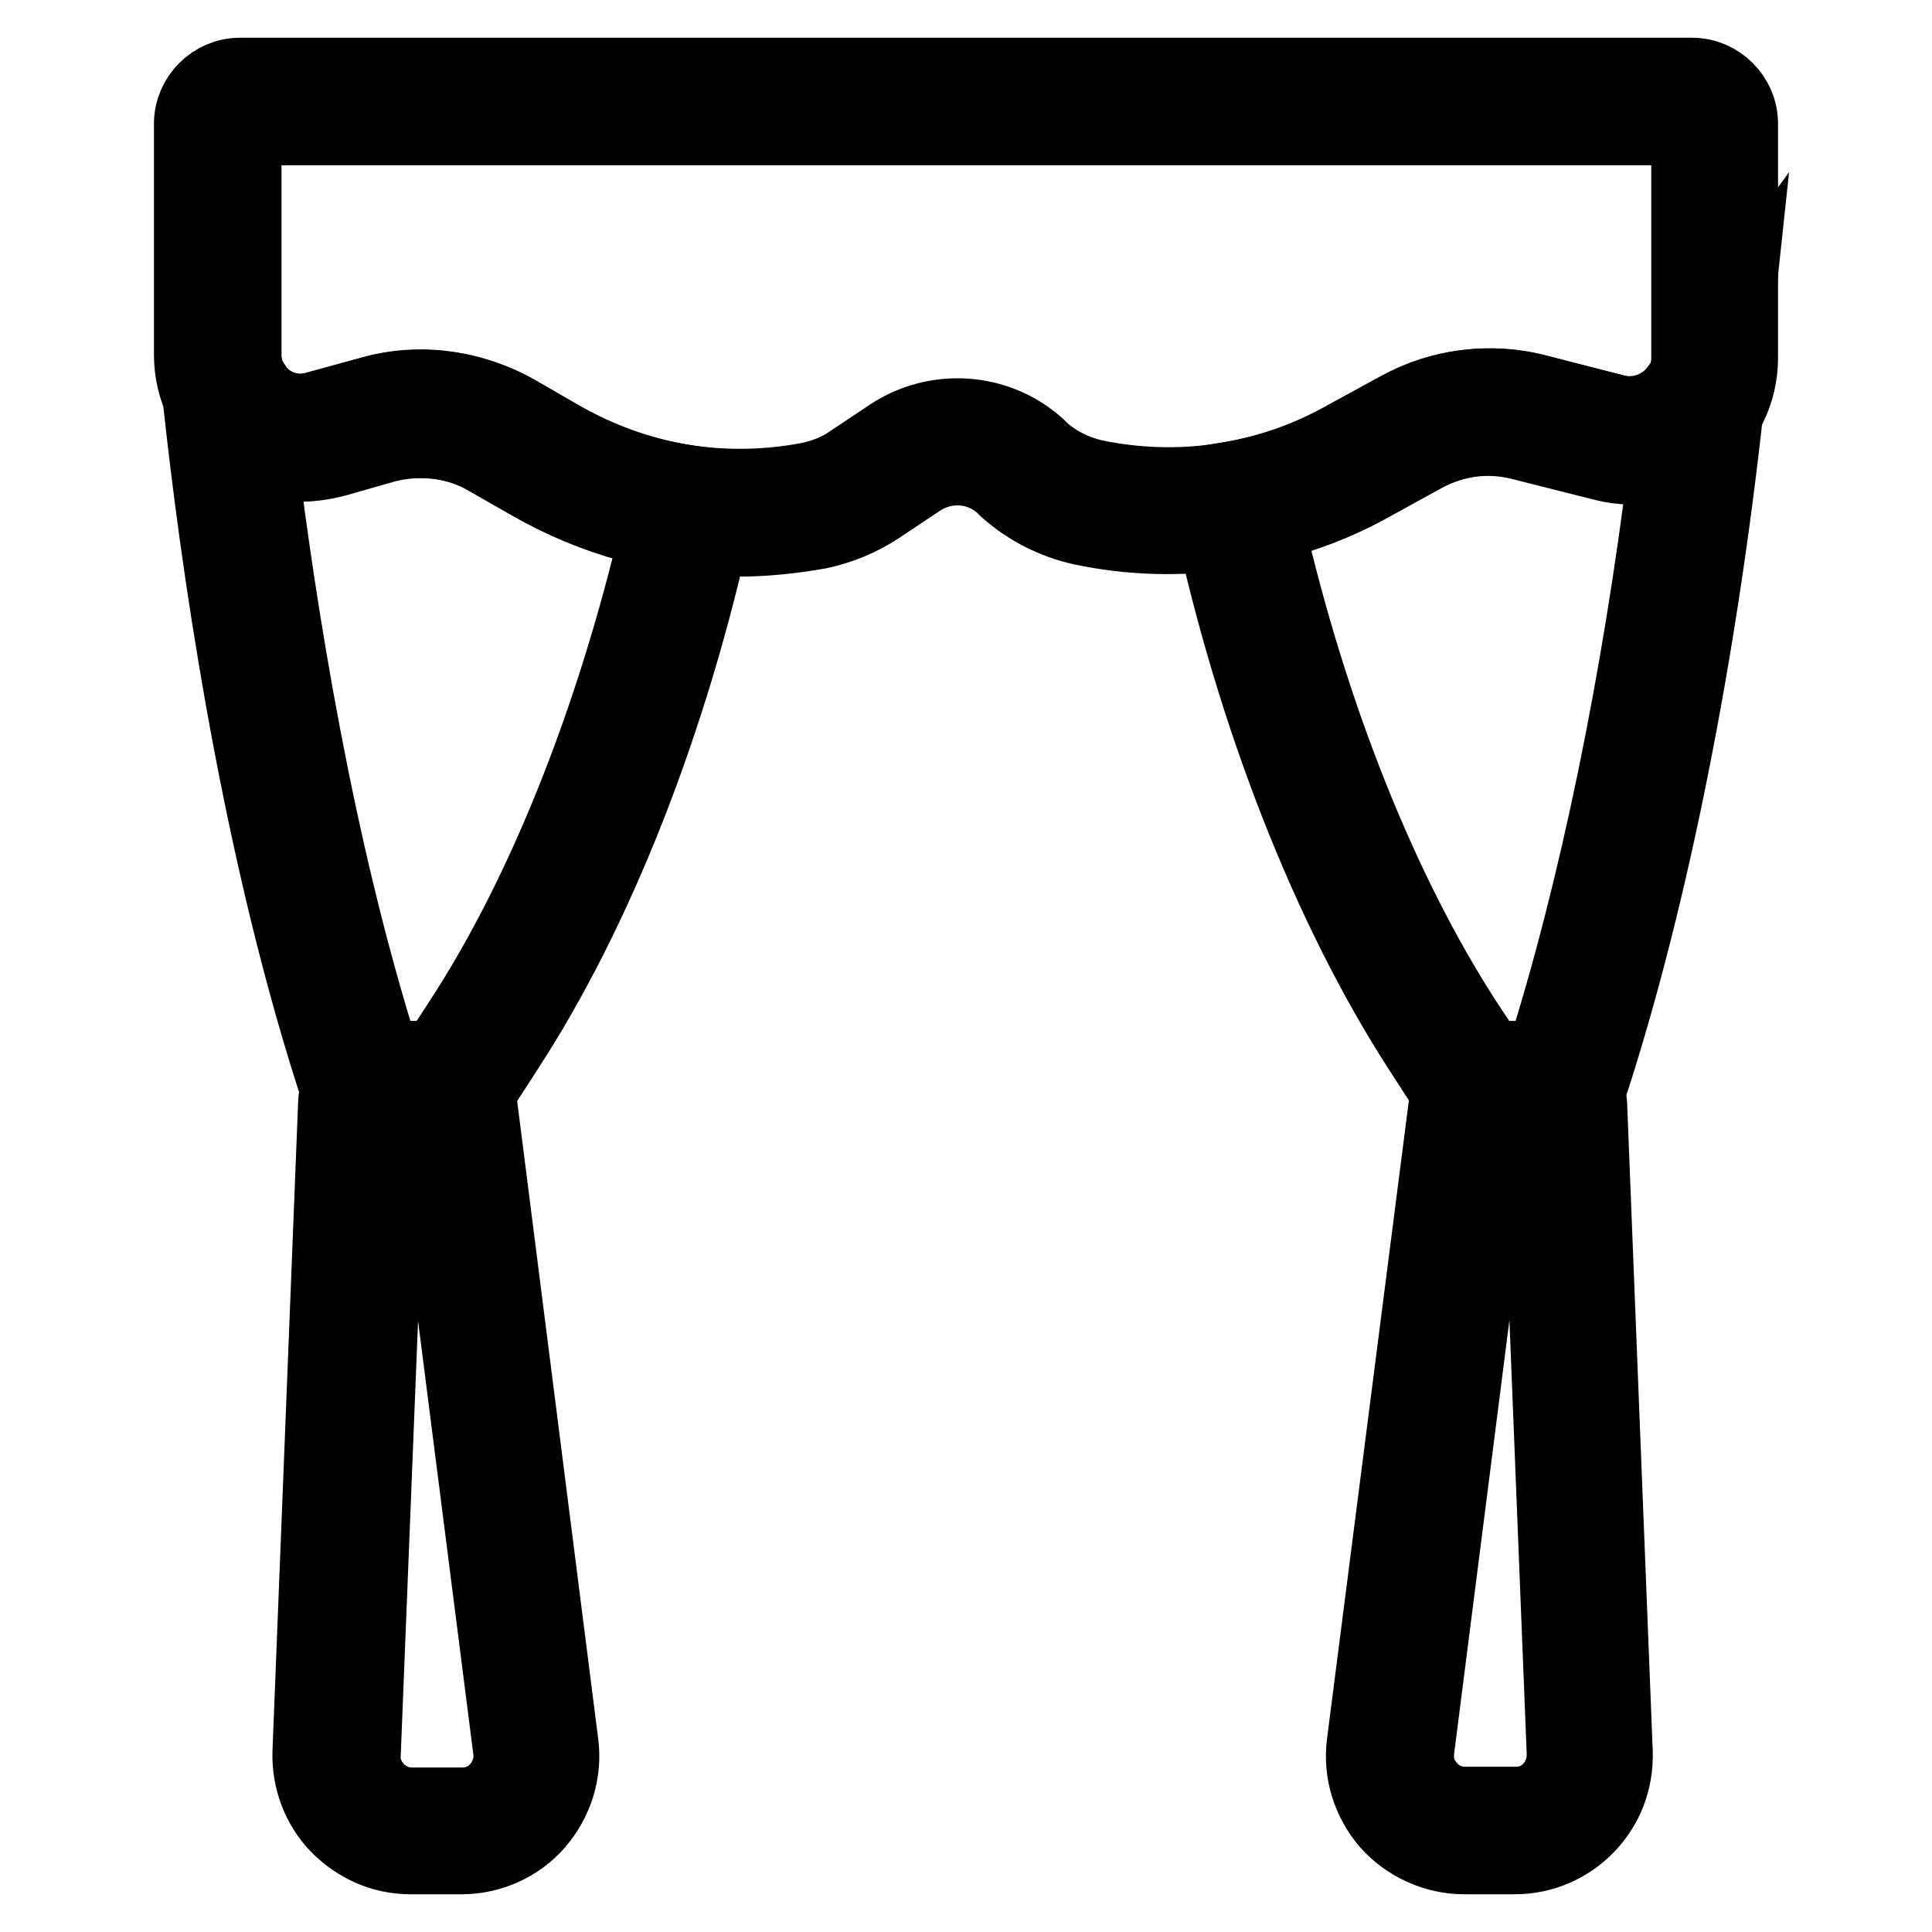 <?xml version="1.0" encoding="utf-8"?>
<!-- Svg Vector Icons : http://www.onlinewebfonts.com/icon -->
<!DOCTYPE svg PUBLIC "-//W3C//DTD SVG 1.1//EN" "http://www.w3.org/Graphics/SVG/1.1/DTD/svg11.dtd">
<svg version="1.1" xmlns="http://www.w3.org/2000/svg" xmlns:xlink="http://www.w3.org/1999/xlink" x="0px" y="0px" viewBox="0 0 256 256" enable-background="new 0 0 256 256" xml:space="preserve">
<g> <path stroke-width="10" fill-opacity="0" stroke="#000000"  d="M61.2,246h-6.8c-3.7,0-7-1.5-9.6-4.1c-2.5-2.6-3.8-6.1-3.7-9.7l3.4-86c0.1-3.4,2.9-5.9,6.2-5.9H57 c3.3,0,6.1,2.5,6.5,5.7l10.8,85c0.5,3.8-0.7,7.6-3.2,10.5C68.7,244.3,65,246,61.2,246z M51.5,147.2l-3.4,85.3 c-0.1,1.8,0.6,3.4,1.8,4.7c1.2,1.2,2.8,2,4.6,2h6.8c1.9,0,3.6-0.8,4.8-2.2c1.2-1.4,1.8-3.2,1.6-5l-10.8-84.7H51.5z M200.7,246H194 c-3.8,0-7.5-1.7-10-4.5c-2.5-2.9-3.7-6.7-3.2-10.5l10.9-85c0.4-3.3,3.2-5.7,6.5-5.7h6.2c3.4,0,6,2.6,6.2,5.9l3.4,86 c0.1,3.7-1.2,7.1-3.7,9.7C207.8,244.5,204.4,246,200.7,246z M198.5,147.2l-10.8,84.7c-0.2,1.8,0.3,3.6,1.6,5 c1.2,1.4,2.9,2.2,4.8,2.2h6.8c1.8,0,3.4-0.7,4.6-2c1.2-1.3,1.8-2.9,1.8-4.7l-3.4-85.3H198.5L198.5,147.2z"/> <path stroke-width="10" fill-opacity="0" stroke="#000000"  d="M58.1,147.2h-7.9c-2.7,0-5.1-1.7-5.9-4.3l-0.1-0.3c-10.4-32.5-15.5-69.9-17.6-89.4 c-0.2-1.8,0.9-3.4,2.5-3.9c1.7-0.6,3.5,0.1,4.4,1.7l0.1,0.1c0.2,0.3,0.5,0.8,0.7,1.1l0.2,0.1l0.4,0.4c1.8,1.8,4.6,2.3,7.8,1.4 l6.3-1.8c6.6-1.9,13.9-0.9,19.8,2.6l5.2,3c5.5,3.2,11.5,5.3,17.9,6.2l3.7,0.5l-0.8,3.7c-5.9,27.2-15.8,52.4-27.9,70.9l-3.3,5.1 C62.4,146.1,60.3,147.2,58.1,147.2z M50.7,140.3h7.2l3.2-4.9c11.1-17,20.2-40,26.1-65.1c-5.9-1.2-11.5-3.4-16.7-6.4l-5.2-3 c-4.4-2.5-9.6-3.2-14.4-1.9l-6.3,1.8c-3.7,1-7.2,0.9-10.2-0.3C36.9,80.7,41.8,112.3,50.7,140.3z M205,147.2h-7.9 c-2.2,0-4.3-1.1-5.5-3l-3.3-5.1c-12.1-18.7-22.1-44.1-28-71.5l-0.8-3.5l3.6-0.6c5.3-0.9,10.4-2.7,15.1-5.3l7.1-3.9 c5.7-3.1,12.3-4,18.6-2.3l10,2.6c3.2,0.8,6.6-0.4,8.5-3.1l7.7-10.6l-1.4,13.1c-3.6,32.9-9.9,64.5-17.7,88.8l-0.1,0.3 C210.1,145.5,207.7,147.2,205,147.2L205,147.2z M197.3,140.3h7.2c7-22,12.8-50,16.4-79.5c-2.7,1-5.7,1.1-8.7,0.4l-10-2.6 c-4.6-1.2-9.4-0.6-13.6,1.7l-7.1,3.9c-4.3,2.4-8.9,4.1-13.7,5.3c5.8,25.3,15.1,48.6,26.2,65.8L197.3,140.3L197.3,140.3z"/> <path stroke-width="10" fill-opacity="0" stroke="#000000"  d="M97.9,71.4c-9.7,0-19.2-2.6-27.7-7.5l-5.6-3.2c-4.1-2.4-9.1-3-13.6-1.8l-7.3,2c-4.4,1.2-9,0.3-12.6-2.4 c-3.6-2.8-5.7-6.9-5.7-11.5V16.4c0-3.5,2.9-6.4,6.4-6.4h192.4c3.5,0,6.4,2.9,6.4,6.4v31c0,4.5-2,8.6-5.6,11.4 c-3.5,2.8-8,3.7-12.4,2.6l-11.1-2.8c-4.4-1.1-8.9-0.5-12.9,1.6l-7.4,4.1c-11.5,6.3-25,8.3-37.8,5.6c-3.7-0.8-7.2-2.6-10-5.1 l-0.5-0.5c-3.1-2.8-7.6-3.1-11.1-0.8l-5.4,3.6c-2.4,1.6-5.1,2.7-7.9,3.3C105.1,71,101.5,71.4,97.9,71.4z M55.7,51.3 c4.3,0,8.6,1.1,12.4,3.4l5.6,3.2c10.1,5.9,22,7.9,33.5,5.7c1.9-0.4,3.8-1.1,5.4-2.2l5.4-3.6c6-4,14.1-3.5,19.5,1.4l0.5,0.5 c1.9,1.7,4.3,2.9,6.8,3.5c11.3,2.4,23,0.7,33.1-4.9l7.5-4.1c5.5-3,11.8-3.8,17.9-2.3l11.1,2.8c2.2,0.6,4.6,0.1,6.5-1.3 c1.8-1.4,2.9-3.6,2.9-5.9V16.9H32.3V47c0,2.4,1.1,4.6,3,6c1.9,1.4,4.3,1.9,6.6,1.2l7.3-2C51.3,51.6,53.5,51.3,55.7,51.3z"/></g>
</svg>